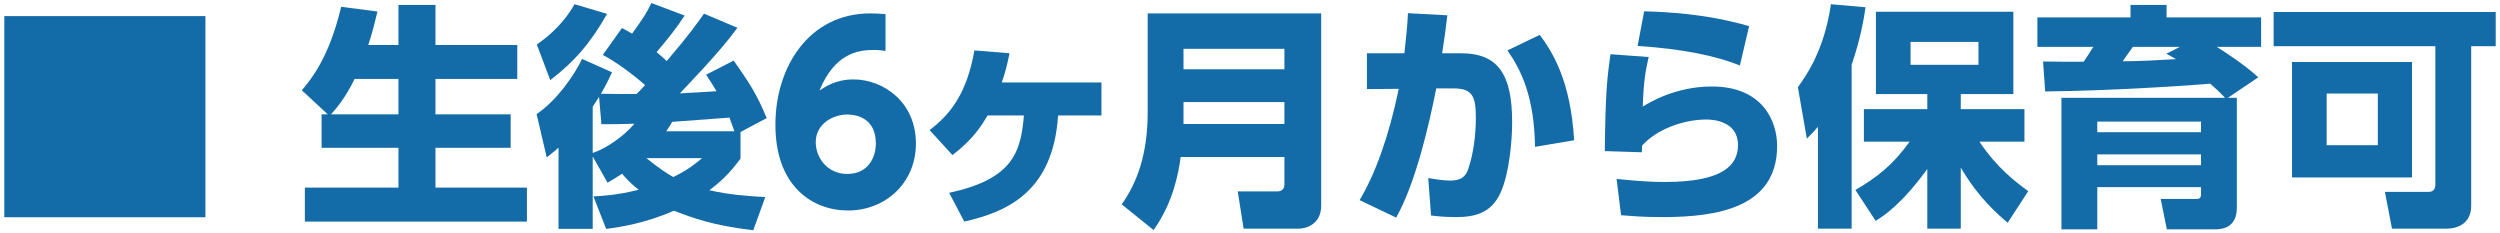 <?xml version="1.0" encoding="utf-8"?>
<!-- Generator: Adobe Illustrator 17.0.0, SVG Export Plug-In . SVG Version: 6.00 Build 0)  -->
<!DOCTYPE svg PUBLIC "-//W3C//DTD SVG 1.1//EN" "http://www.w3.org/Graphics/SVG/1.1/DTD/svg11.dtd">
<svg version="1.1" id="レイヤー_1" xmlns="http://www.w3.org/2000/svg" xmlns:xlink="http://www.w3.org/1999/xlink" x="0px"
	 y="0px" width="300px" height="28px" viewBox="0 0 300 28" enable-background="new 0 0 300 28" xml:space="preserve">
<g>
	<path id="XMLID_4816_" fill="#136CA8" d="M24.651,1.932v24.137H0.515V1.932H24.651z"/>
	<g>
		<path id="XMLID_5296_" fill="#136CA8" d="M39.327,13.717l-3.112-2.885c1.104-1.301,3.254-3.848,4.725-10.015l4.357,0.565
			c-0.283,1.132-0.594,2.49-1.104,4.018h3.621V0.591h4.442V5.4h9.817v4.074h-9.817v4.243h9.025v4.018h-9.025v4.78h10.977v4.074
			H36.583v-4.074h11.231v-4.78h-9.223v-4.018H39.327z M47.814,13.717V9.474h-5.262c-1.104,2.262-2.094,3.423-2.829,4.243H47.814z"/>
		<path id="XMLID_4904_" fill="#136CA8" d="M71.125,18.781v8.685h-4.102v-9.76c-0.17,0.17-0.339,0.339-1.414,1.188l-1.217-5.205
			c2.376-1.585,4.498-4.612,5.46-6.621l3.593,1.613c-0.368,0.792-0.707,1.499-1.33,2.574c1.358,0.029,3.621,0.029,4.272,0.029
			c0.594-0.595,0.764-0.792,1.018-1.075c-0.226-0.198-2.546-2.263-5.064-3.621l2.292-3.225c0.537,0.283,0.707,0.368,1.216,0.68
			c1.33-1.868,1.669-2.348,2.32-3.678l3.989,1.5c-0.99,1.527-2.15,2.97-3.367,4.385c0.623,0.509,0.905,0.792,1.217,1.075
			c2.801-3.282,3.706-4.612,4.47-5.687l4.017,1.698c-1.301,1.726-2.546,3.282-6.903,7.865c1.499-0.085,3.282-0.17,4.385-0.255
			c-0.339-0.595-0.481-0.821-1.245-1.981l3.31-1.697c1.754,2.518,2.716,3.876,3.961,6.903l-3.141,1.669v3.197
			c-0.905,1.188-1.782,2.32-3.734,3.791c2.32,0.537,4.639,0.707,6.705,0.82l-1.443,3.989c-5.007-0.623-7.129-1.443-9.534-2.348
			c-3.48,1.527-6.535,1.98-8.119,2.179l-1.528-3.904c1.075-0.056,2.659-0.113,5.432-0.792c-1.188-0.933-1.726-1.612-1.98-1.923
			c-0.594,0.396-1.104,0.679-1.754,1.074L71.125,18.781z M64.42,5.343c0.792-0.565,2.971-2.093,4.526-4.837l3.904,1.159
			c-2.008,3.536-3.932,5.743-6.818,7.95L64.42,5.343z M71.125,18.357c1.584-0.538,3.593-1.868,5.007-3.509
			c-1.414,0.057-2.688,0.057-3.961,0.057l-0.283-3.282c-0.198,0.311-0.368,0.594-0.764,1.188V18.357z M77.575,18.979
			c1.726,1.415,2.716,1.98,3.225,2.263c1.839-0.905,2.66-1.612,3.451-2.263H77.575z M88.128,15.754
			c-0.368-1.047-0.481-1.33-0.594-1.641c-0.877,0.056-6.422,0.481-6.874,0.509c-0.142,0.255-0.283,0.509-0.707,1.132H88.128z"/>
		<path id="XMLID_4901_" fill="#136CA8" d="M106.262,6.107c-0.509-0.057-0.849-0.113-1.414-0.113c-1.895,0-4.696,0.424-6.507,4.866
			c0.651-0.425,1.924-1.33,4.074-1.33c3.564,0,7.497,2.688,7.497,7.695c0,4.696-3.621,8.034-8.148,8.034
			c-4.272,0-8.742-2.914-8.713-10.326c0-6.874,4.017-13.324,11.373-13.324c0.509,0,1.217,0.028,1.839,0.085V6.107z M101.679,13.745
			c-1.782,0-3.791,1.16-3.791,3.31c0,1.867,1.386,3.818,3.791,3.818c2.518,0,3.423-2.008,3.423-3.649
			C105.102,14,102.528,13.745,101.679,13.745z"/>
		<path id="XMLID_4899_" fill="#136CA8" d="M113.901,23.138c7.582-1.641,8.6-4.809,8.967-9.279h-4.356
			c-0.679,1.132-1.669,2.8-4.216,4.753l-2.744-3c2.489-1.895,4.47-4.385,5.375-9.562l4.216,0.339
			c-0.311,1.528-0.51,2.292-0.934,3.509h11.967v3.961h-5.206c-0.594,9.053-5.969,11.542-11.259,12.73L113.901,23.138z"/>
		<path id="XMLID_4895_" fill="#136CA8" d="M158.543,24.665c0,2.32-1.895,2.773-2.688,2.773h-6.62l-0.707-4.47h4.753
			c0.622,0,0.849-0.396,0.849-0.849v-3.282h-12.448c-0.283,2.065-0.933,5.517-3.254,8.77l-3.819-3.083
			c1.811-2.574,3.112-5.941,3.112-11.062V1.609h20.822V24.665z M142.021,5.853v2.461h12.108V5.853H142.021z M142.021,12.246v2.631
			h12.108v-2.631H142.021z"/>
		<path id="XMLID_4892_" fill="#136CA8" d="M163.154,24.015c1.839-3.083,3.48-7.497,4.696-13.353l-3.819,0.028v-4.3h4.498
			c0.198-1.895,0.368-3.367,0.425-4.809l4.724,0.255c-0.198,1.726-0.311,2.574-0.623,4.555h2.263c4.526,0,6.139,2.631,6.139,8.289
			c0,2.207-0.34,6.083-1.358,8.374c-1.103,2.489-3.055,2.999-5.404,2.999c-1.471,0-2.574-0.141-2.97-0.197l-0.339-4.498
			c0.764,0.141,1.811,0.311,2.66,0.311c1.245,0,1.811-0.453,2.121-1.329c0.651-1.839,0.934-4.216,0.934-6.168
			c0-2.546-0.368-3.565-2.66-3.565h-2.093c-0.877,4.442-2.489,11.401-4.81,15.504L163.154,24.015z M184.202,17.621
			c-0.085-5.969-1.641-9.194-3.31-11.571l3.876-1.867c1.499,2.009,3.706,5.46,4.13,12.645L184.202,17.621z"/>
		<path id="XMLID_4889_" fill="#136CA8" d="M197.838,6.843c-0.368,1.669-0.595,2.744-0.707,5.941
			c0.905-0.538,3.988-2.405,8.289-2.405c6.167,0,7.836,4.244,7.836,7.129c0,7.384-7.157,8.544-13.721,8.544
			c-2.603,0-3.848-0.141-5.007-0.226l-0.537-4.357c1.131,0.113,3.366,0.368,5.771,0.368c7.13,0,8.798-2.094,8.798-4.441
			c0-2.857-2.999-3.056-3.762-3.056c-2.857,0-6.054,1.217-7.751,3.141c0,0.452,0,0.565-0.029,0.792l-4.441-0.142
			c0.085-7.356,0.283-8.685,0.679-11.627L197.838,6.843z M208.787,7.861c-2.915-1.188-7.016-2.008-12.278-2.347l0.792-4.159
			c2.688,0.085,7.412,0.282,12.589,1.782L208.787,7.861z"/>
		<path id="XMLID_4885_" fill="#136CA8" d="M218.15,15.217c-0.481,0.565-0.65,0.764-1.33,1.415l-1.075-6.168
			c0.877-1.217,3.168-4.329,3.961-9.958l4.159,0.367c-0.198,1.33-0.566,3.678-1.669,6.903v19.662h-4.045V15.217z M222.649,22.798
			c2.631-1.556,4.47-2.971,6.506-5.8h-5.488v-3.903h7.61v-1.811h-6.168V1.411h16.493v9.874h-6.309v1.811h7.639v3.903h-5.404
			c2.122,3.169,4.357,4.838,5.856,5.941l-2.461,3.791c-1.103-0.933-3.48-2.941-5.63-6.62v7.327h-4.017V20.28
			c-3.112,4.272-5.206,5.601-6.195,6.224L222.649,22.798z M229.268,5.032v2.744h8.148V5.032H229.268z"/>
		<path id="XMLID_4880_" fill="#136CA8" d="M267.008,11.737c-0.85-0.876-0.877-0.905-1.783-1.697
			c-1.301,0.141-12.051,0.877-19.803,0.933l-0.255-3.593c0.679,0.029,4.102,0.029,4.865,0.029c0.482-0.707,0.68-0.991,1.16-1.783
			h-6.705V2.09h11.174V0.591h4.329V2.09h11.344v3.536h-5.318c1.16,0.736,3.225,2.065,4.979,3.65l-3.649,2.461h1.075V24.92
			c0,2.263-1.556,2.603-2.574,2.603h-5.827l-0.736-3.649h4.13c0.482,0,0.707-0.029,0.707-0.595v-0.82h-12.448v5.064h-4.3V11.737
			H267.008z M264.122,14.594h-12.448v1.273h12.448V14.594z M264.122,18.527h-12.448v1.3h12.448V18.527z M261.576,5.626h-5.63
			c-0.198,0.255-1.047,1.471-1.217,1.726c1.952,0,4.441-0.141,6.394-0.255c-0.509-0.283-0.623-0.368-1.16-0.65L261.576,5.626z"/>
		<path id="XMLID_4876_" fill="#136CA8" d="M296.543,24.722c0,2.206-1.839,2.715-2.857,2.715h-6.648l-0.849-4.413h5.262
			c0.566,0,0.792-0.367,0.792-0.876V5.541h-19.407V1.439h26.649v4.102h-2.942V24.722z M289.441,21.299h-14.4V7.437h14.4V21.299z
			 M285.34,11.227h-6.139v6.195h6.139V11.227z"/>
	</g>
</g>
</svg>
